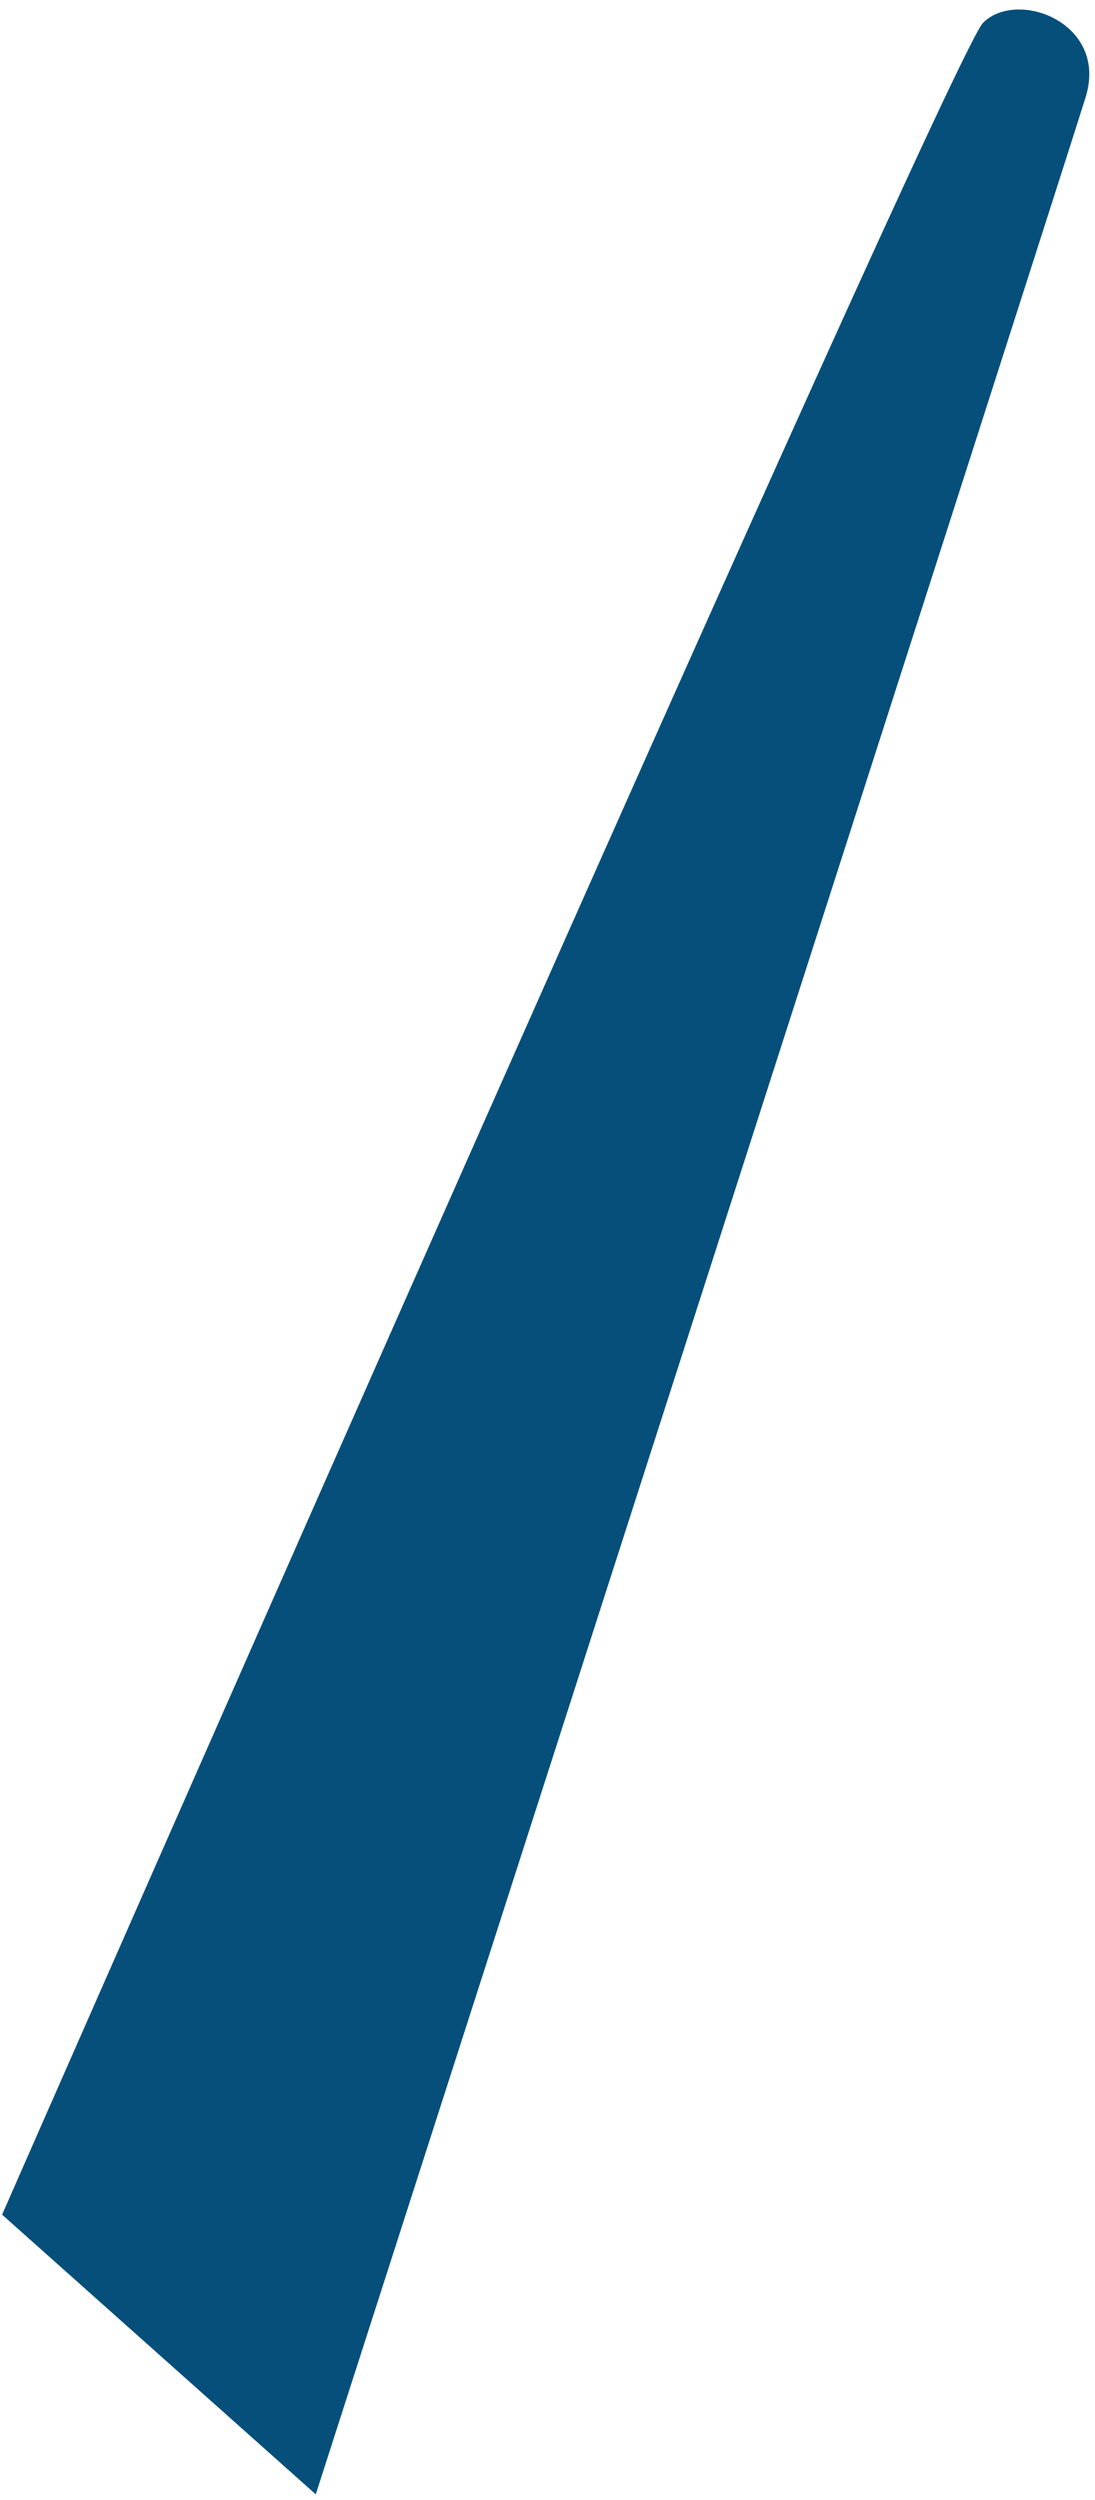 <?xml version="1.0" encoding="UTF-8"?> <svg xmlns="http://www.w3.org/2000/svg" width="96" height="219" viewBox="0 0 96 219" fill="none"><path d="M0.183 194L27.683 218.5C27.683 218.5 93.183 15 95.183 8.5C97.183 2 89.183 -1 86.183 2C83.183 5 0.183 194 0.183 194Z" fill="#064F7B"></path></svg> 